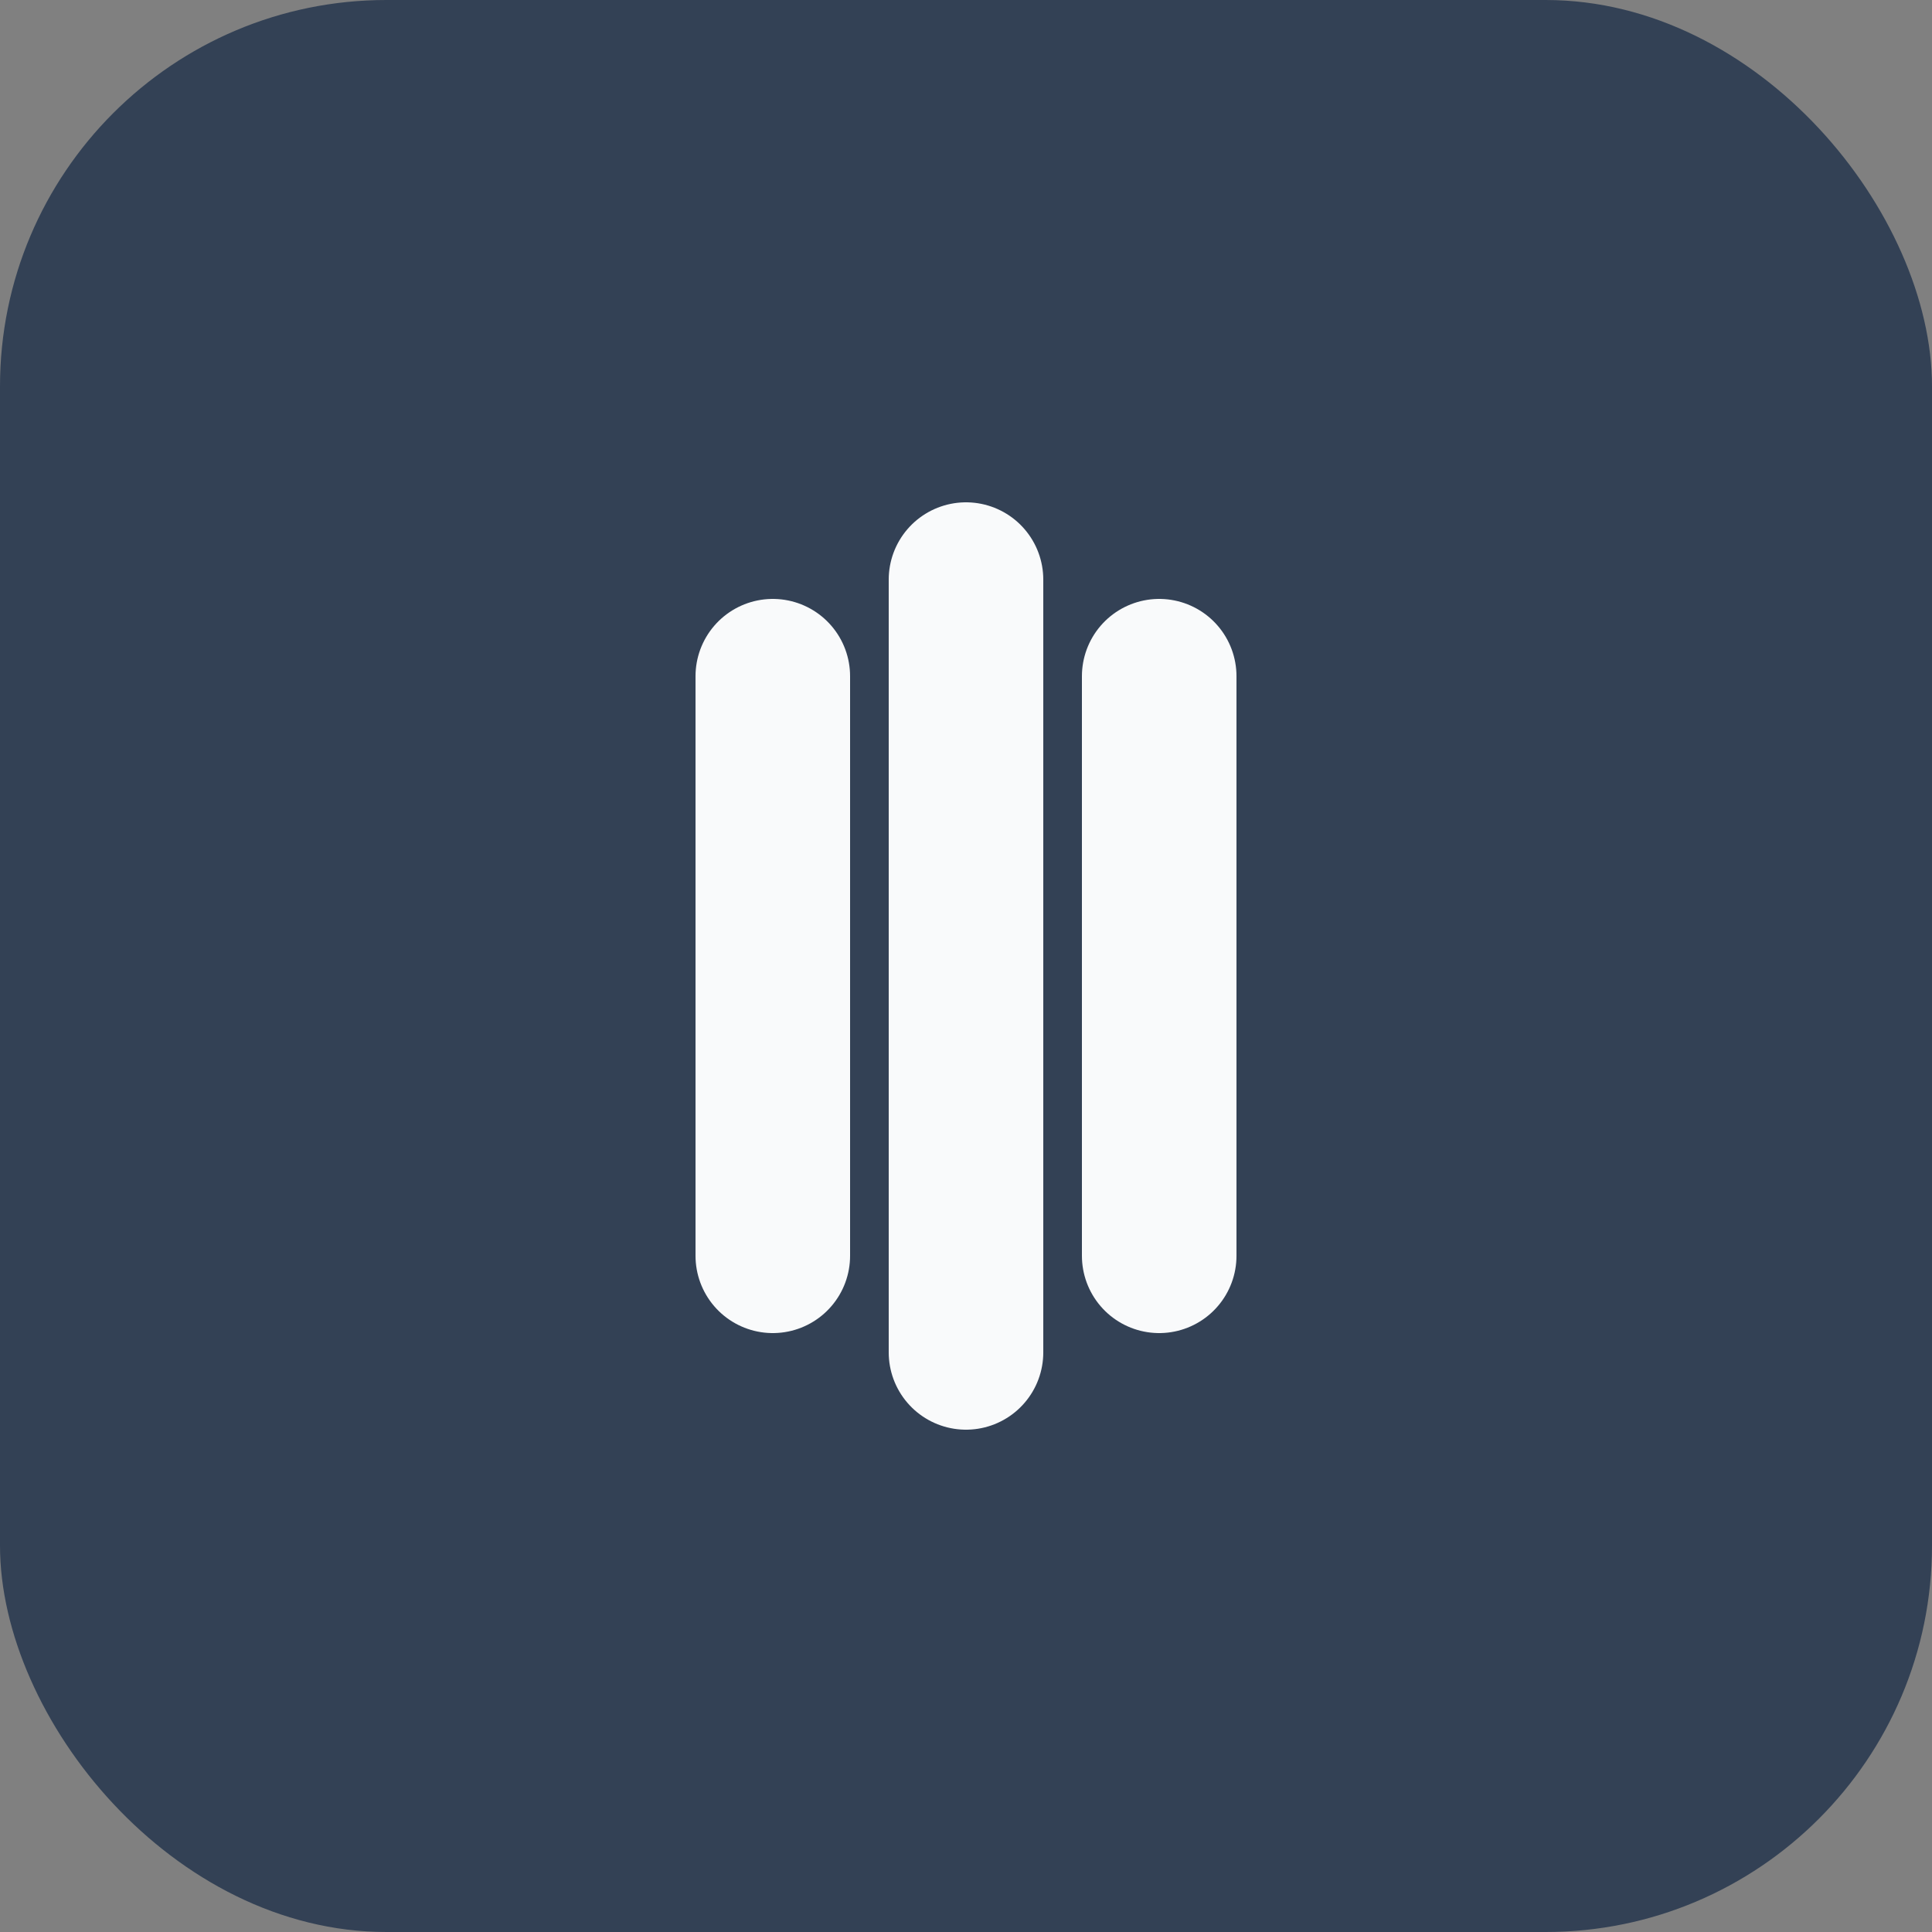 <svg width="100" height="100" viewBox="0 0 100 100" fill="none" xmlns="http://www.w3.org/2000/svg">
  <rect x="0" y="0" width="100" height="100" fill="#808080" stroke="none"/>
  <rect width="100" height="100" rx="20" fill="#334155"/>
  <path d="M50 30v40M40 35v30M60 35v30" stroke="#F9FAFB" stroke-width="8" stroke-linecap="round"/>
</svg> 